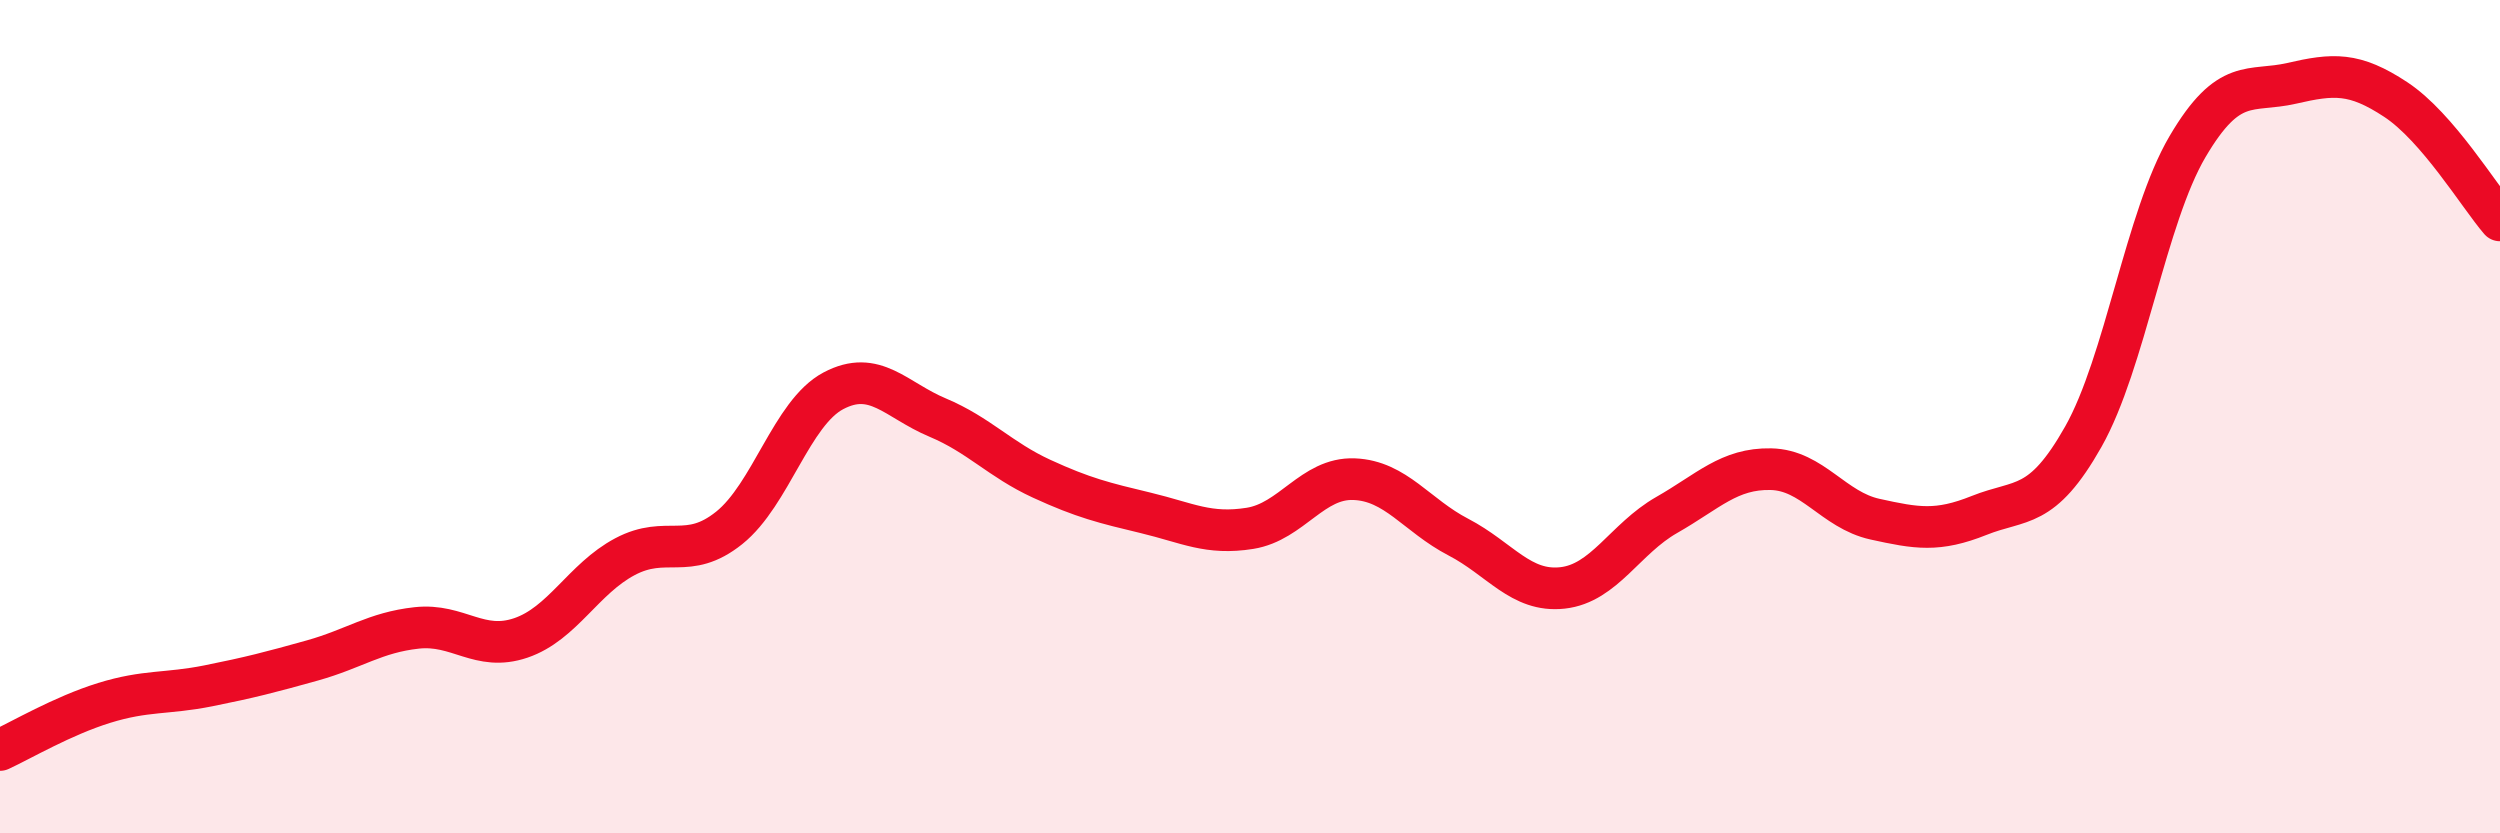 
    <svg width="60" height="20" viewBox="0 0 60 20" xmlns="http://www.w3.org/2000/svg">
      <path
        d="M 0,18 C 0.5,17.77 1.5,17.18 2.5,16.87 C 3.5,16.56 4,16.66 5,16.46 C 6,16.26 6.5,16.13 7.5,15.85 C 8.5,15.57 9,15.18 10,15.07 C 11,14.96 11.5,15.65 12.5,15.31 C 13.5,14.97 14,13.89 15,13.36 C 16,12.83 16.5,13.47 17.5,12.67 C 18.5,11.87 19,9.91 20,9.38 C 21,8.85 21.5,9.6 22.5,10.02 C 23.5,10.44 24,11.03 25,11.49 C 26,11.95 26.5,12.07 27.5,12.31 C 28.5,12.55 29,12.84 30,12.68 C 31,12.52 31.5,11.46 32.5,11.5 C 33.5,11.54 34,12.37 35,12.89 C 36,13.41 36.5,14.22 37.5,14.11 C 38.5,14 39,12.93 40,12.36 C 41,11.79 41.5,11.24 42.5,11.26 C 43.5,11.28 44,12.24 45,12.46 C 46,12.68 46.5,12.77 47.5,12.37 C 48.5,11.97 49,12.25 50,10.48 C 51,8.71 51.5,5.22 52.5,3.52 C 53.5,1.82 54,2.23 55,2 C 56,1.77 56.5,1.73 57.5,2.39 C 58.5,3.05 59.5,4.71 60,5.29L60 20L0 20Z"
        fill="#EB0A25"
        opacity="0.1"
        stroke-linecap="round"
        stroke-linejoin="round"
      />
      <path
        d="M 0,18 C 0.5,17.77 1.5,17.18 2.5,16.87 C 3.5,16.56 4,16.66 5,16.46 C 6,16.26 6.5,16.13 7.5,15.85 C 8.5,15.57 9,15.18 10,15.07 C 11,14.96 11.5,15.65 12.5,15.31 C 13.5,14.97 14,13.89 15,13.36 C 16,12.83 16.5,13.47 17.5,12.67 C 18.5,11.87 19,9.91 20,9.38 C 21,8.85 21.5,9.6 22.5,10.02 C 23.5,10.44 24,11.03 25,11.49 C 26,11.95 26.5,12.07 27.5,12.31 C 28.5,12.55 29,12.84 30,12.68 C 31,12.52 31.5,11.46 32.5,11.5 C 33.5,11.54 34,12.37 35,12.89 C 36,13.41 36.5,14.22 37.5,14.11 C 38.5,14 39,12.93 40,12.36 C 41,11.79 41.5,11.24 42.5,11.26 C 43.5,11.28 44,12.24 45,12.46 C 46,12.68 46.5,12.77 47.5,12.37 C 48.5,11.97 49,12.25 50,10.48 C 51,8.71 51.5,5.22 52.5,3.52 C 53.5,1.82 54,2.23 55,2 C 56,1.77 56.5,1.73 57.5,2.39 C 58.5,3.05 59.5,4.71 60,5.29"
        stroke="#EB0A25"
        stroke-width="1"
        fill="none"
        stroke-linecap="round"
        stroke-linejoin="round"
      />
    </svg>
  